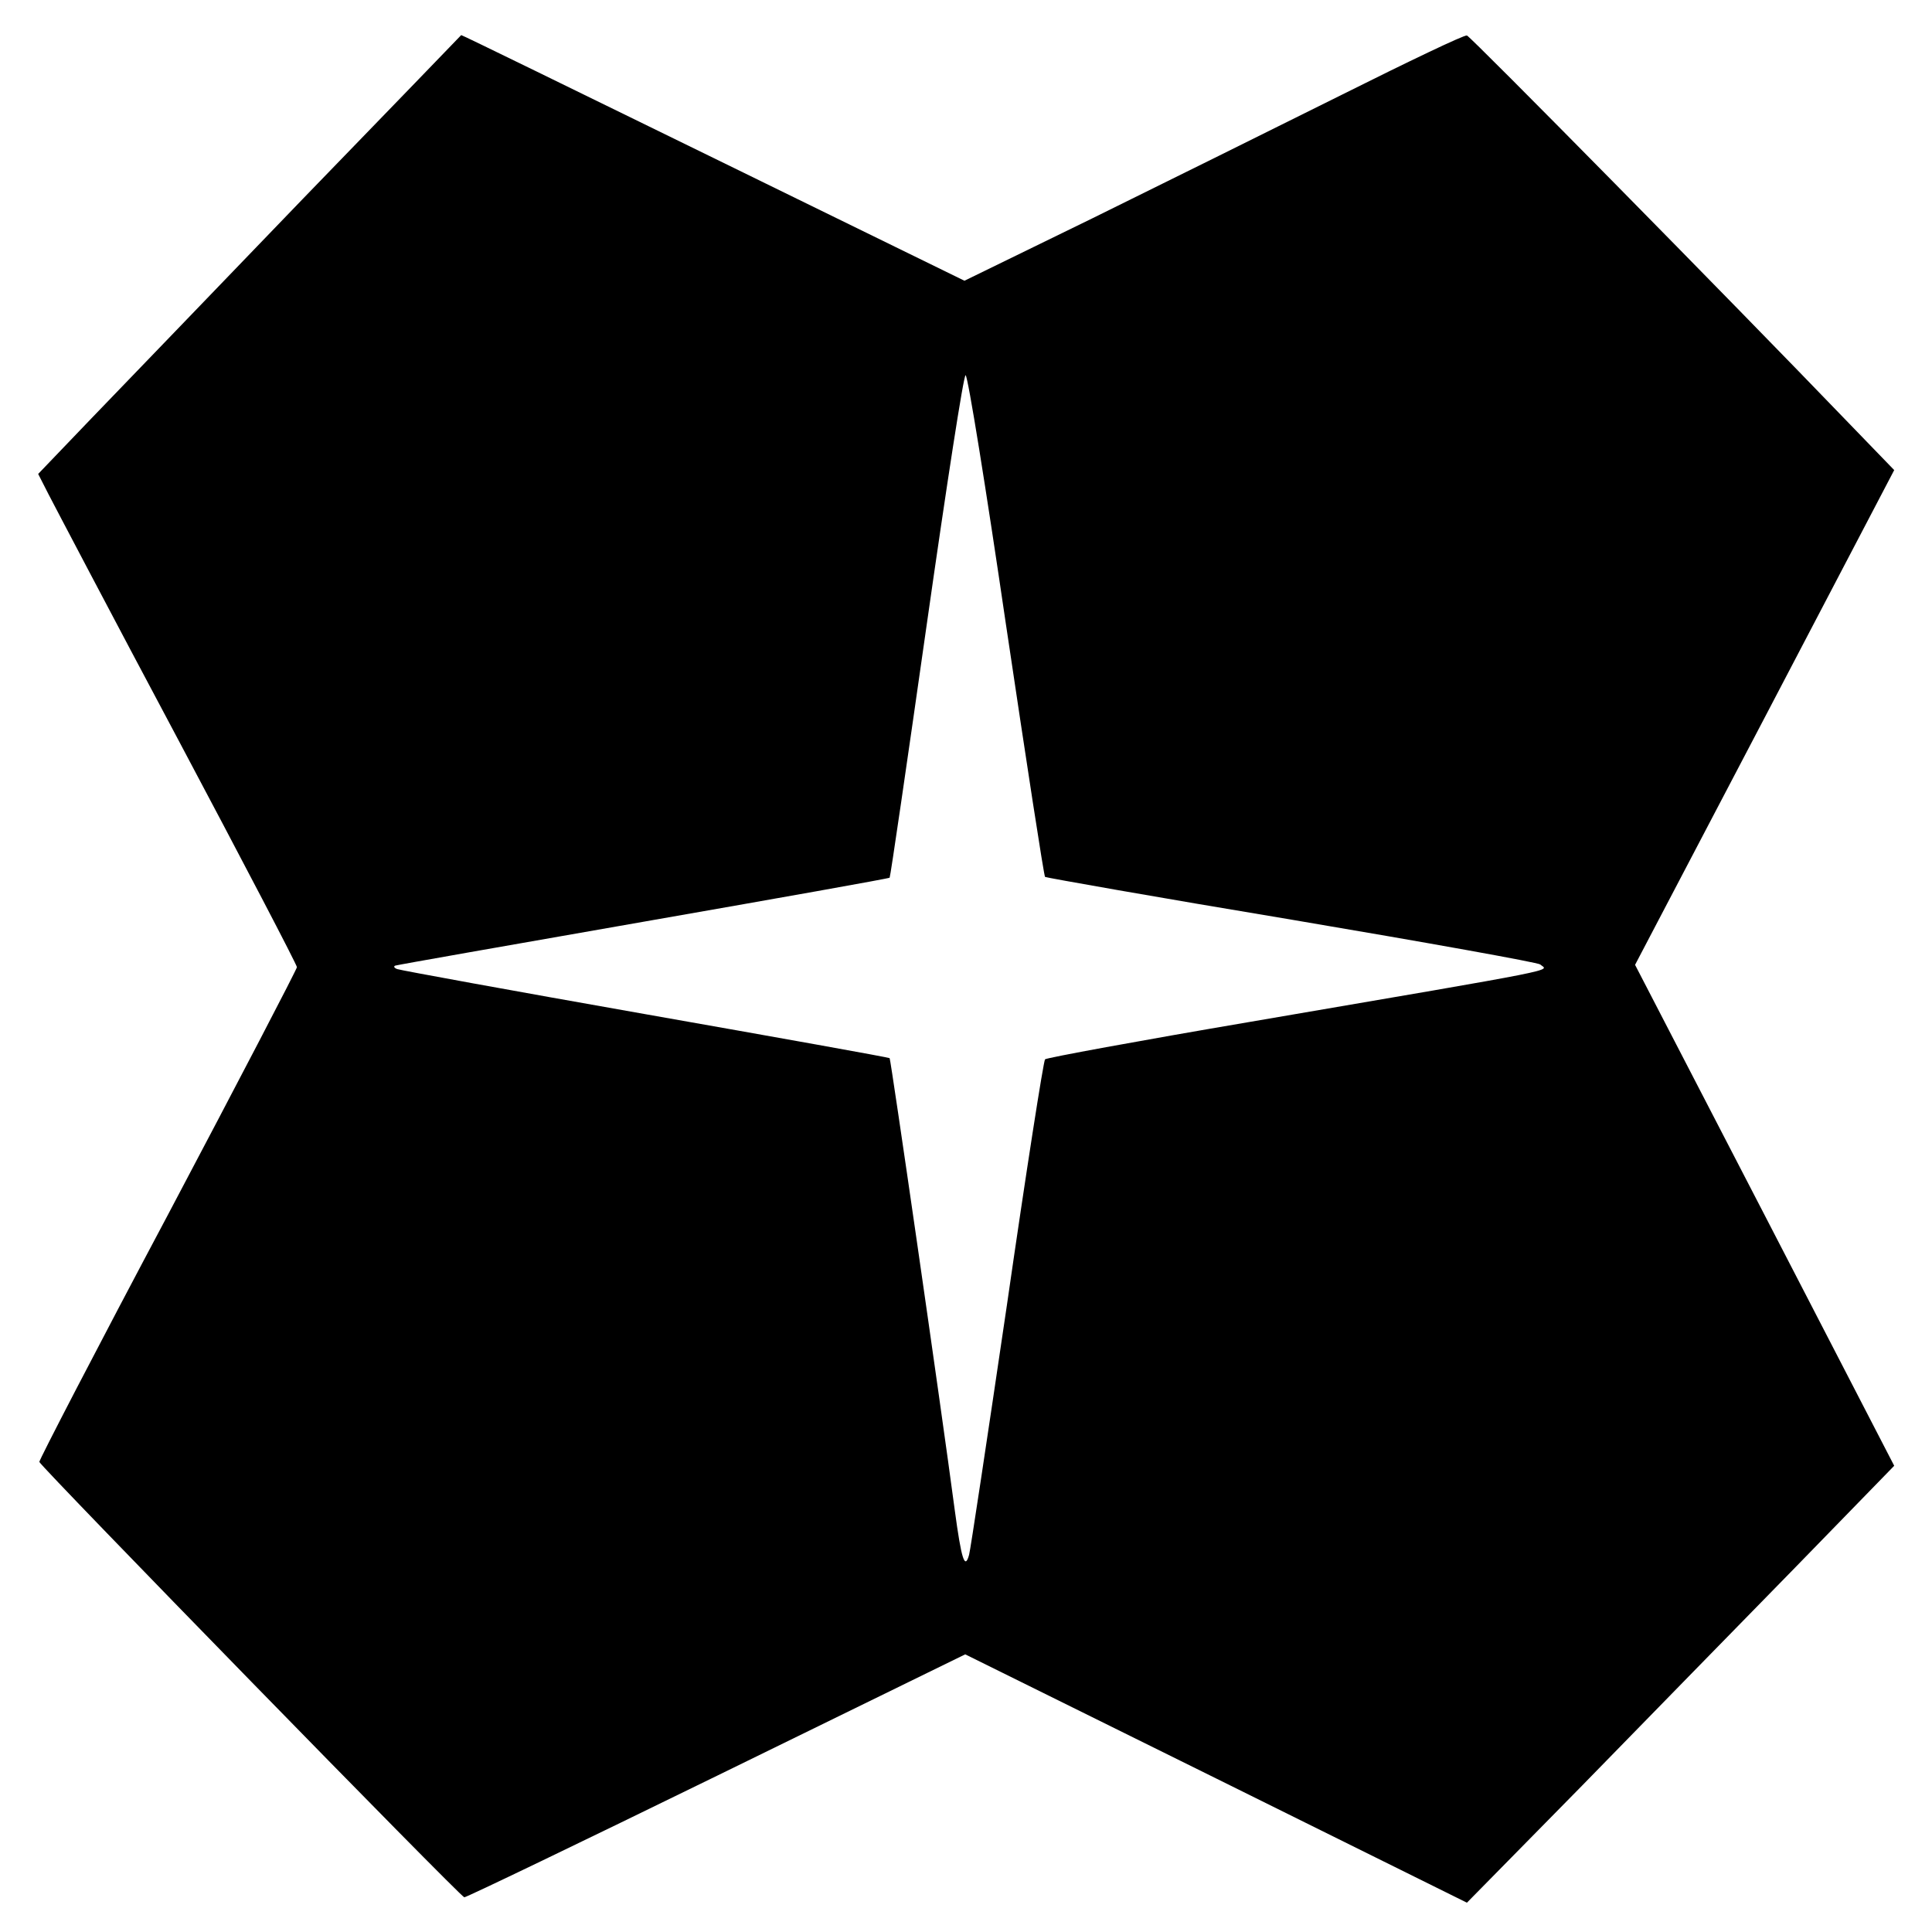 <?xml version="1.0" standalone="no"?>
<!DOCTYPE svg PUBLIC "-//W3C//DTD SVG 20010904//EN"
 "http://www.w3.org/TR/2001/REC-SVG-20010904/DTD/svg10.dtd">
<svg version="1.0" xmlns="http://www.w3.org/2000/svg"
 width="501pt" height="501pt" viewBox="0 0 501 501"
 preserveAspectRatio="xMidYMid meet">
<g transform="translate(0,501) scale(0.1,-0.1)"
fill="#000000" stroke="none">
<path d="M785 4494 c-225 -234 -472 -490 -548 -569 l-138 -144 27 -53 c15 -29
165 -315 335 -634 170 -320 309 -586 309 -592 0 -5 -151 -295 -335 -643 -185
-348 -334 -636 -333 -640 7 -16 1093 -1129 1102 -1129 6 0 301 142 655 315
l644 315 651 -322 650 -322 299 304 c164 168 413 423 554 567 l255 262 -336
650 -336 649 336 641 336 642 -118 122 c-305 317 -980 1002 -990 1005 -7 2
-153 -68 -325 -154 -173 -86 -463 -230 -646 -320 l-332 -162 -652 319 c-358
175 -652 319 -653 318 0 0 -185 -192 -411 -425z m1824 -1106 c53 -356 98 -649
101 -652 3 -2 291 -53 640 -111 349 -59 639 -111 644 -116 20 -18 83 -6 -753
-149 -288 -49 -527 -93 -531 -97 -4 -4 -49 -291 -99 -638 -51 -346 -95 -638
-98 -647 -11 -40 -20 -11 -37 115 -37 279 -166 1170 -169 1173 -2 2 -287 53
-633 114 -346 61 -636 114 -644 117 -8 3 -10 7 -5 9 6 2 296 53 645 114 349
61 636 112 637 114 2 2 45 297 96 655 52 365 96 650 101 648 6 -2 53 -294 105
-649z"/>
</g>
</svg>
